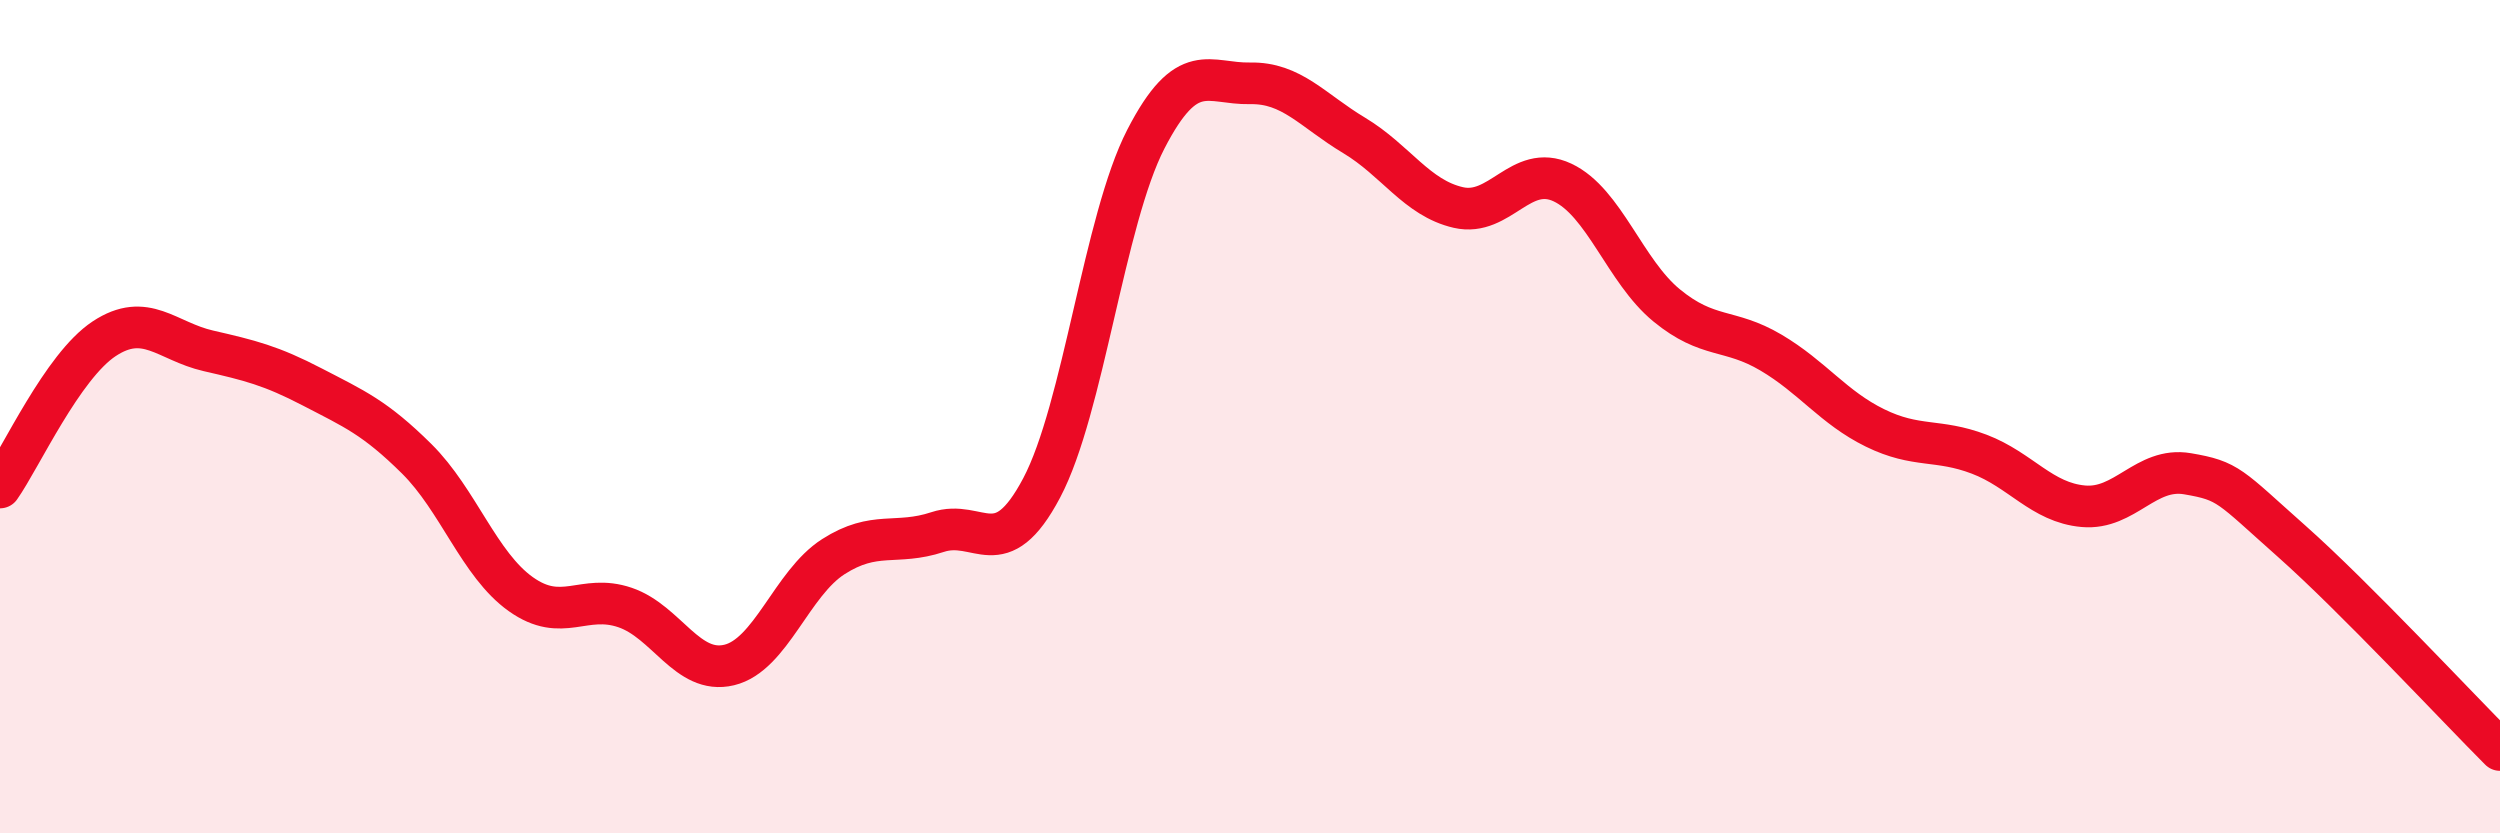 
    <svg width="60" height="20" viewBox="0 0 60 20" xmlns="http://www.w3.org/2000/svg">
      <path
        d="M 0,11.7 C 0.5,10.99 1.5,8.79 2.5,8.13 C 3.5,7.47 4,8.19 5,8.42 C 6,8.65 6.5,8.77 7.5,9.29 C 8.5,9.81 9,10.02 10,11.01 C 11,12 11.5,13.55 12.5,14.26 C 13.5,14.97 14,14.24 15,14.58 C 16,14.92 16.5,16.2 17.5,15.96 C 18.5,15.72 19,14 20,13.36 C 21,12.72 21.5,13.1 22.5,12.77 C 23.5,12.44 24,13.6 25,11.71 C 26,9.82 26.5,5.28 27.5,3.34 C 28.5,1.4 29,2.02 30,2 C 31,1.98 31.5,2.65 32.5,3.25 C 33.5,3.85 34,4.75 35,4.98 C 36,5.21 36.5,3.91 37.5,4.38 C 38.5,4.85 39,6.51 40,7.33 C 41,8.15 41.5,7.87 42.5,8.46 C 43.5,9.05 44,9.78 45,10.27 C 46,10.76 46.5,10.52 47.5,10.9 C 48.5,11.28 49,12.06 50,12.15 C 51,12.24 51.5,11.2 52.5,11.37 C 53.5,11.54 53.5,11.66 55,12.99 C 56.5,14.32 59,17 60,18L60 20L0 20Z"
        fill="#EB0A25"
        opacity="0.1"
        stroke-linecap="round"
        stroke-linejoin="round"
      />
      <path
        d="M 0,11.7 C 0.5,10.99 1.5,8.79 2.5,8.13 C 3.5,7.47 4,8.19 5,8.42 C 6,8.65 6.5,8.77 7.5,9.29 C 8.5,9.81 9,10.02 10,11.01 C 11,12 11.5,13.55 12.5,14.26 C 13.5,14.97 14,14.24 15,14.58 C 16,14.92 16.5,16.2 17.5,15.96 C 18.5,15.72 19,14 20,13.36 C 21,12.72 21.5,13.1 22.5,12.77 C 23.5,12.44 24,13.6 25,11.71 C 26,9.82 26.5,5.28 27.5,3.34 C 28.5,1.4 29,2.02 30,2 C 31,1.98 31.5,2.65 32.5,3.25 C 33.5,3.85 34,4.75 35,4.98 C 36,5.21 36.5,3.91 37.5,4.38 C 38.5,4.85 39,6.51 40,7.33 C 41,8.15 41.5,7.87 42.5,8.46 C 43.5,9.05 44,9.78 45,10.27 C 46,10.76 46.5,10.52 47.5,10.9 C 48.5,11.28 49,12.06 50,12.15 C 51,12.24 51.5,11.2 52.5,11.37 C 53.5,11.54 53.5,11.66 55,12.99 C 56.5,14.32 59,17 60,18"
        stroke="#EB0A25"
        stroke-width="1"
        fill="none"
        stroke-linecap="round"
        stroke-linejoin="round"
      />
    </svg>
  